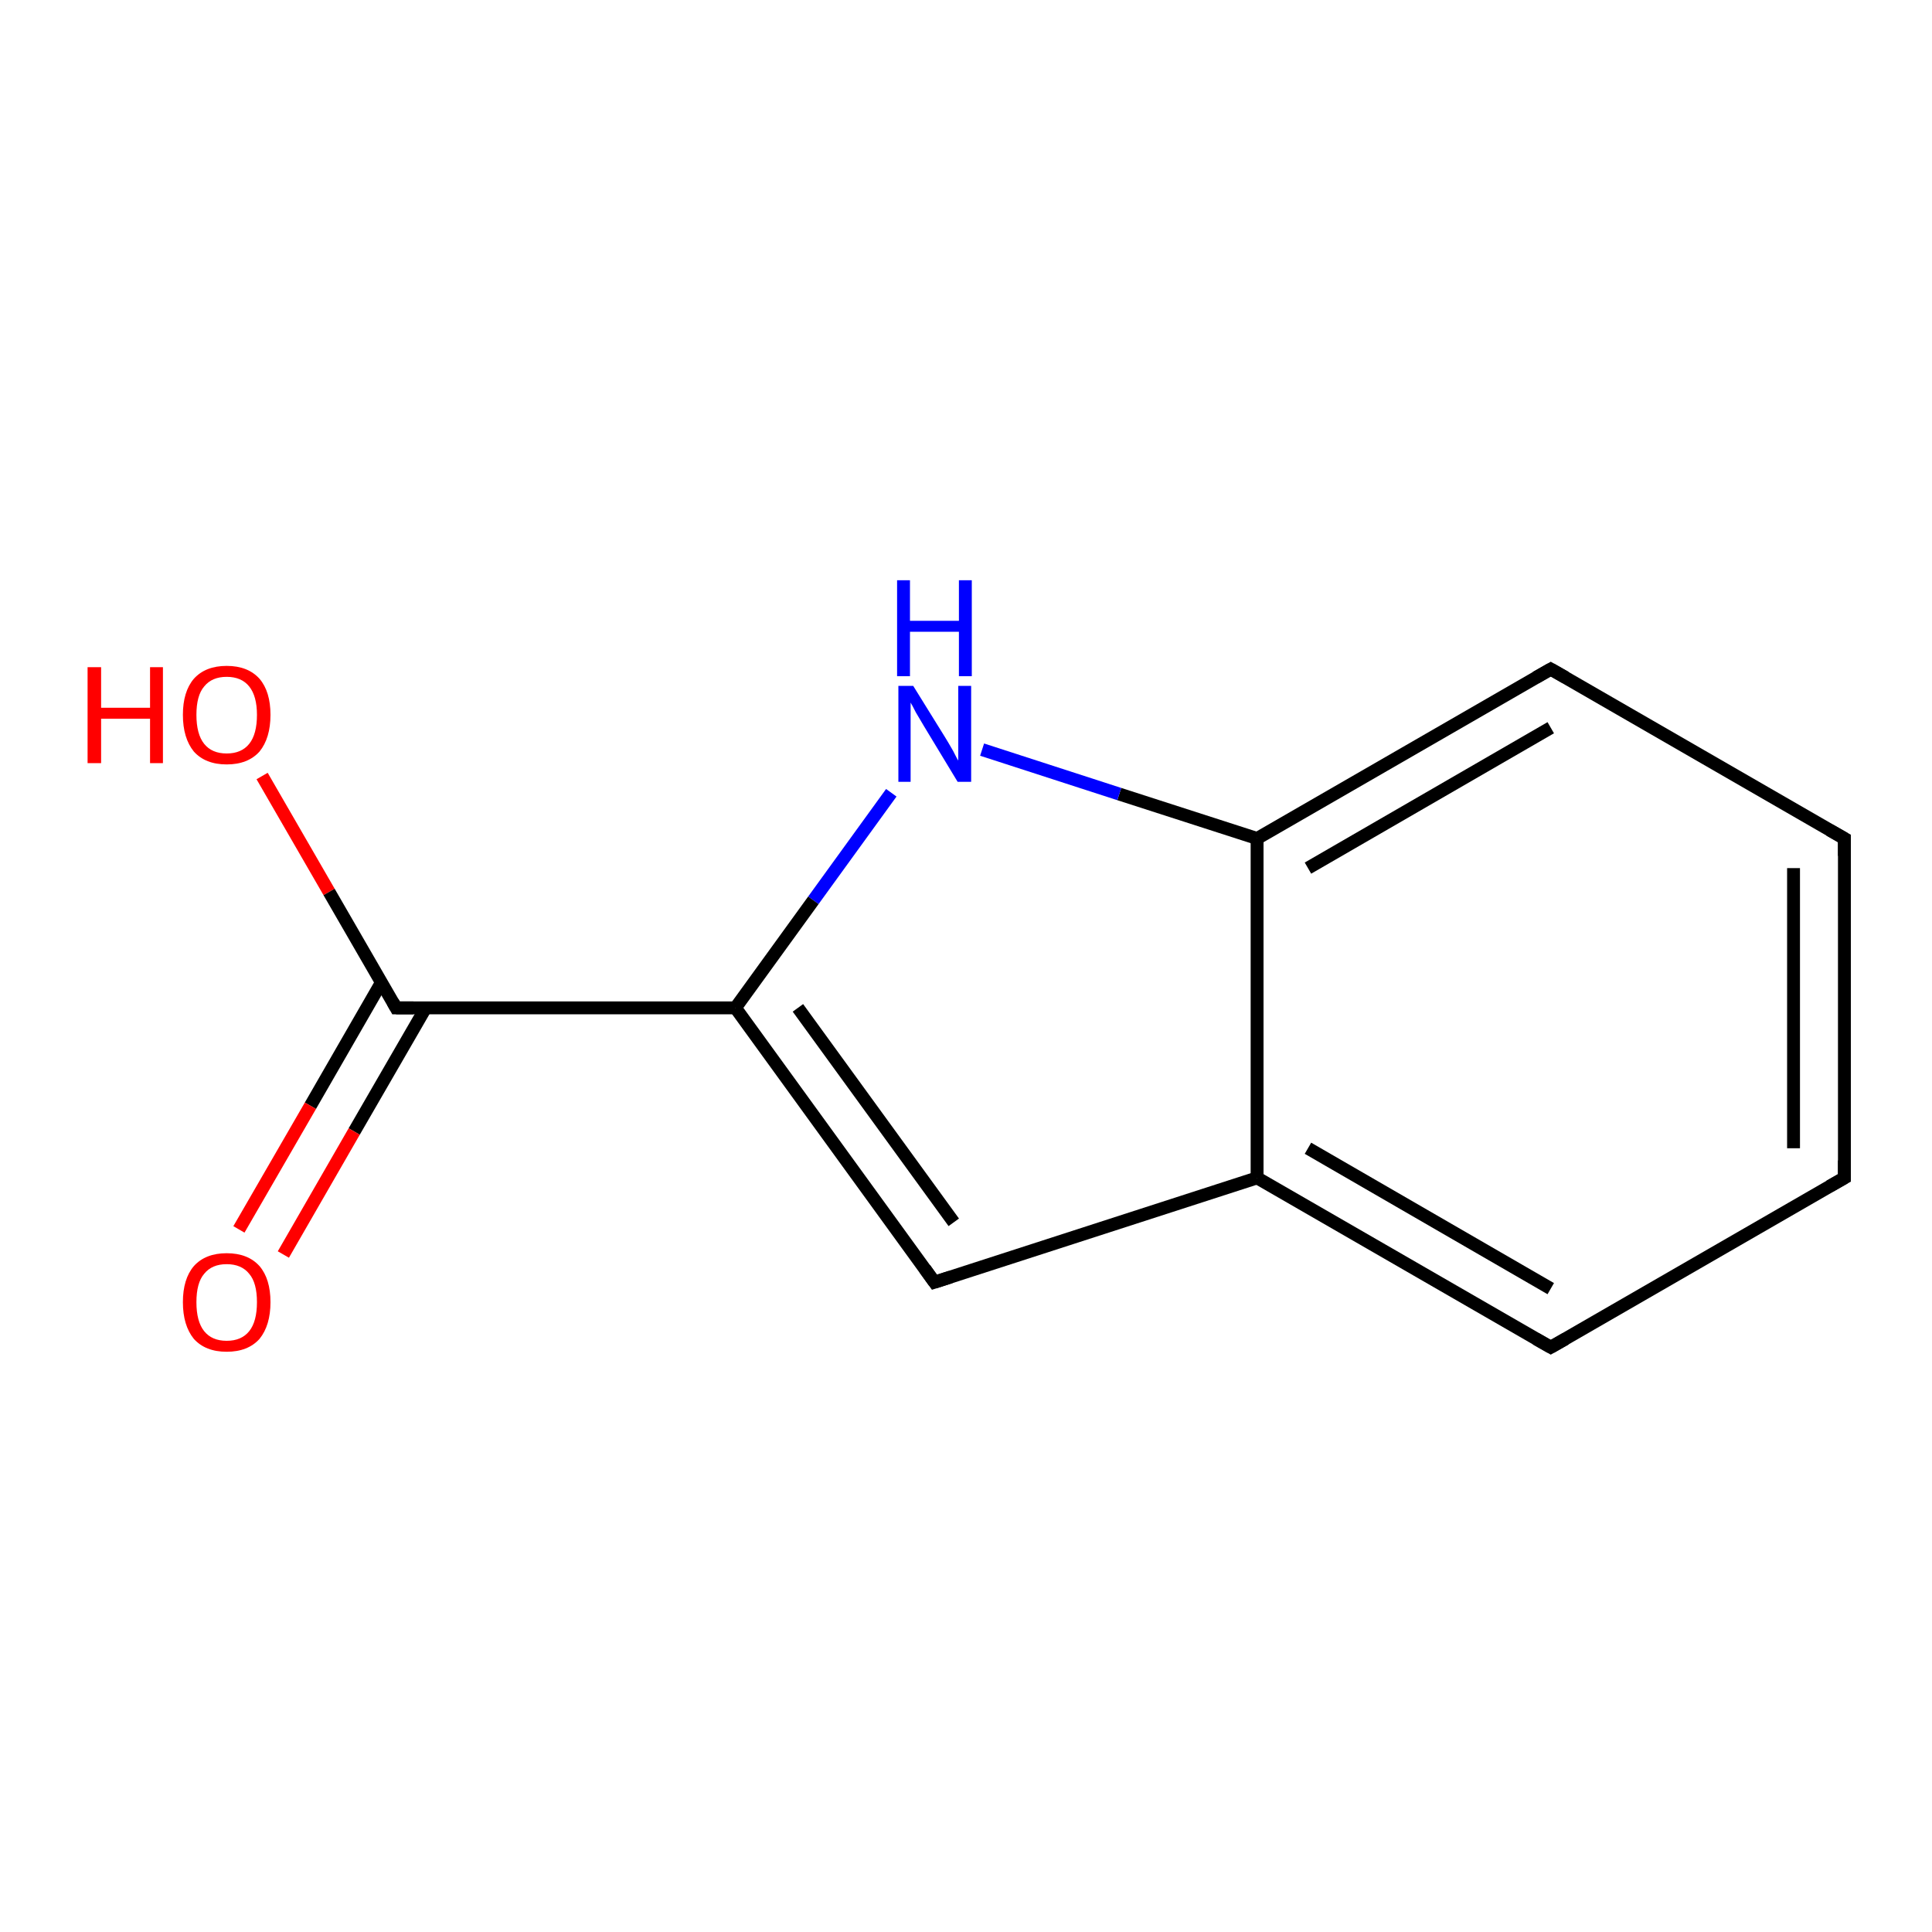 <?xml version='1.0' encoding='iso-8859-1'?>
<svg version='1.1' baseProfile='full'
              xmlns='http://www.w3.org/2000/svg'
                      xmlns:rdkit='http://www.rdkit.org/xml'
                      xmlns:xlink='http://www.w3.org/1999/xlink'
                  xml:space='preserve'
width='300px' height='300px' viewBox='0 0 300 300'>
<!-- END OF HEADER -->
<rect style='opacity:1.0;fill:#FFFFFF;stroke:none' width='300.0' height='300.0' x='0.0' y='0.0'> </rect>
<path class='bond-0 atom-0 atom-1' d='M 40.7,120.5 L 51.1,138.5' style='fill:none;fill-rule:evenodd;stroke:#FF0000;stroke-width:2.0px;stroke-linecap:butt;stroke-linejoin:miter;stroke-opacity:1' />
<path class='bond-0 atom-0 atom-1' d='M 51.1,138.5 L 61.5,156.5' style='fill:none;fill-rule:evenodd;stroke:#000000;stroke-width:2.0px;stroke-linecap:butt;stroke-linejoin:miter;stroke-opacity:1' />
<path class='bond-1 atom-1 atom-2' d='M 59.2,152.6 L 48.2,171.7' style='fill:none;fill-rule:evenodd;stroke:#000000;stroke-width:2.0px;stroke-linecap:butt;stroke-linejoin:miter;stroke-opacity:1' />
<path class='bond-1 atom-1 atom-2' d='M 48.2,171.7 L 37.1,190.9' style='fill:none;fill-rule:evenodd;stroke:#FF0000;stroke-width:2.0px;stroke-linecap:butt;stroke-linejoin:miter;stroke-opacity:1' />
<path class='bond-1 atom-1 atom-2' d='M 66.1,156.5 L 55.0,175.7' style='fill:none;fill-rule:evenodd;stroke:#000000;stroke-width:2.0px;stroke-linecap:butt;stroke-linejoin:miter;stroke-opacity:1' />
<path class='bond-1 atom-1 atom-2' d='M 55.0,175.7 L 44.0,194.8' style='fill:none;fill-rule:evenodd;stroke:#FF0000;stroke-width:2.0px;stroke-linecap:butt;stroke-linejoin:miter;stroke-opacity:1' />
<path class='bond-2 atom-1 atom-3' d='M 61.5,156.5 L 114.2,156.5' style='fill:none;fill-rule:evenodd;stroke:#000000;stroke-width:2.0px;stroke-linecap:butt;stroke-linejoin:miter;stroke-opacity:1' />
<path class='bond-3 atom-3 atom-4' d='M 114.2,156.5 L 145.1,199.1' style='fill:none;fill-rule:evenodd;stroke:#000000;stroke-width:2.0px;stroke-linecap:butt;stroke-linejoin:miter;stroke-opacity:1' />
<path class='bond-3 atom-3 atom-4' d='M 123.9,156.5 L 148.1,189.8' style='fill:none;fill-rule:evenodd;stroke:#000000;stroke-width:2.0px;stroke-linecap:butt;stroke-linejoin:miter;stroke-opacity:1' />
<path class='bond-4 atom-4 atom-5' d='M 145.1,199.1 L 195.2,182.9' style='fill:none;fill-rule:evenodd;stroke:#000000;stroke-width:2.0px;stroke-linecap:butt;stroke-linejoin:miter;stroke-opacity:1' />
<path class='bond-5 atom-5 atom-6' d='M 195.2,182.9 L 240.8,209.2' style='fill:none;fill-rule:evenodd;stroke:#000000;stroke-width:2.0px;stroke-linecap:butt;stroke-linejoin:miter;stroke-opacity:1' />
<path class='bond-5 atom-5 atom-6' d='M 203.1,178.3 L 240.8,200.1' style='fill:none;fill-rule:evenodd;stroke:#000000;stroke-width:2.0px;stroke-linecap:butt;stroke-linejoin:miter;stroke-opacity:1' />
<path class='bond-6 atom-6 atom-7' d='M 240.8,209.2 L 286.4,182.9' style='fill:none;fill-rule:evenodd;stroke:#000000;stroke-width:2.0px;stroke-linecap:butt;stroke-linejoin:miter;stroke-opacity:1' />
<path class='bond-7 atom-7 atom-8' d='M 286.4,182.9 L 286.4,130.2' style='fill:none;fill-rule:evenodd;stroke:#000000;stroke-width:2.0px;stroke-linecap:butt;stroke-linejoin:miter;stroke-opacity:1' />
<path class='bond-7 atom-7 atom-8' d='M 278.5,178.3 L 278.5,134.8' style='fill:none;fill-rule:evenodd;stroke:#000000;stroke-width:2.0px;stroke-linecap:butt;stroke-linejoin:miter;stroke-opacity:1' />
<path class='bond-8 atom-8 atom-9' d='M 286.4,130.2 L 240.8,103.9' style='fill:none;fill-rule:evenodd;stroke:#000000;stroke-width:2.0px;stroke-linecap:butt;stroke-linejoin:miter;stroke-opacity:1' />
<path class='bond-9 atom-9 atom-10' d='M 240.8,103.9 L 195.2,130.2' style='fill:none;fill-rule:evenodd;stroke:#000000;stroke-width:2.0px;stroke-linecap:butt;stroke-linejoin:miter;stroke-opacity:1' />
<path class='bond-9 atom-9 atom-10' d='M 240.8,113.0 L 203.1,134.8' style='fill:none;fill-rule:evenodd;stroke:#000000;stroke-width:2.0px;stroke-linecap:butt;stroke-linejoin:miter;stroke-opacity:1' />
<path class='bond-10 atom-10 atom-11' d='M 195.2,130.2 L 173.8,123.3' style='fill:none;fill-rule:evenodd;stroke:#000000;stroke-width:2.0px;stroke-linecap:butt;stroke-linejoin:miter;stroke-opacity:1' />
<path class='bond-10 atom-10 atom-11' d='M 173.8,123.3 L 152.5,116.4' style='fill:none;fill-rule:evenodd;stroke:#0000FF;stroke-width:2.0px;stroke-linecap:butt;stroke-linejoin:miter;stroke-opacity:1' />
<path class='bond-11 atom-11 atom-3' d='M 138.4,123.1 L 126.3,139.8' style='fill:none;fill-rule:evenodd;stroke:#0000FF;stroke-width:2.0px;stroke-linecap:butt;stroke-linejoin:miter;stroke-opacity:1' />
<path class='bond-11 atom-11 atom-3' d='M 126.3,139.8 L 114.2,156.5' style='fill:none;fill-rule:evenodd;stroke:#000000;stroke-width:2.0px;stroke-linecap:butt;stroke-linejoin:miter;stroke-opacity:1' />
<path class='bond-12 atom-10 atom-5' d='M 195.2,130.2 L 195.2,182.9' style='fill:none;fill-rule:evenodd;stroke:#000000;stroke-width:2.0px;stroke-linecap:butt;stroke-linejoin:miter;stroke-opacity:1' />
<path d='M 61.0,155.6 L 61.5,156.5 L 64.2,156.5' style='fill:none;stroke:#000000;stroke-width:2.0px;stroke-linecap:butt;stroke-linejoin:miter;stroke-opacity:1;' />
<path d='M 143.6,197.0 L 145.1,199.1 L 147.6,198.3' style='fill:none;stroke:#000000;stroke-width:2.0px;stroke-linecap:butt;stroke-linejoin:miter;stroke-opacity:1;' />
<path d='M 238.5,207.9 L 240.8,209.2 L 243.1,207.9' style='fill:none;stroke:#000000;stroke-width:2.0px;stroke-linecap:butt;stroke-linejoin:miter;stroke-opacity:1;' />
<path d='M 284.1,184.2 L 286.4,182.9 L 286.4,180.2' style='fill:none;stroke:#000000;stroke-width:2.0px;stroke-linecap:butt;stroke-linejoin:miter;stroke-opacity:1;' />
<path d='M 286.4,132.9 L 286.4,130.2 L 284.1,128.9' style='fill:none;stroke:#000000;stroke-width:2.0px;stroke-linecap:butt;stroke-linejoin:miter;stroke-opacity:1;' />
<path d='M 243.1,105.2 L 240.8,103.9 L 238.5,105.2' style='fill:none;stroke:#000000;stroke-width:2.0px;stroke-linecap:butt;stroke-linejoin:miter;stroke-opacity:1;' />
<path class='atom-0' d='M 13.6 103.6
L 15.7 103.6
L 15.7 109.9
L 23.3 109.9
L 23.3 103.6
L 25.3 103.6
L 25.3 118.5
L 23.3 118.5
L 23.3 111.6
L 15.7 111.6
L 15.7 118.5
L 13.6 118.5
L 13.6 103.6
' fill='#FF0000'/>
<path class='atom-0' d='M 28.4 111.0
Q 28.4 107.4, 30.1 105.4
Q 31.9 103.4, 35.2 103.4
Q 38.5 103.4, 40.3 105.4
Q 42.0 107.4, 42.0 111.0
Q 42.0 114.6, 40.3 116.7
Q 38.5 118.7, 35.2 118.7
Q 31.9 118.7, 30.1 116.7
Q 28.4 114.6, 28.4 111.0
M 35.2 117.0
Q 37.5 117.0, 38.7 115.5
Q 39.9 114.0, 39.9 111.0
Q 39.9 108.1, 38.7 106.6
Q 37.5 105.1, 35.2 105.1
Q 32.9 105.1, 31.7 106.6
Q 30.5 108.0, 30.5 111.0
Q 30.5 114.0, 31.7 115.5
Q 32.9 117.0, 35.2 117.0
' fill='#FF0000'/>
<path class='atom-2' d='M 28.4 202.2
Q 28.4 198.6, 30.1 196.6
Q 31.9 194.6, 35.2 194.6
Q 38.5 194.6, 40.3 196.6
Q 42.0 198.6, 42.0 202.2
Q 42.0 205.8, 40.3 207.9
Q 38.5 209.9, 35.2 209.9
Q 31.9 209.9, 30.1 207.9
Q 28.4 205.8, 28.4 202.2
M 35.2 208.2
Q 37.5 208.2, 38.7 206.7
Q 39.9 205.2, 39.9 202.2
Q 39.9 199.2, 38.7 197.8
Q 37.5 196.3, 35.2 196.3
Q 32.9 196.3, 31.7 197.8
Q 30.5 199.2, 30.5 202.2
Q 30.5 205.2, 31.7 206.7
Q 32.9 208.2, 35.2 208.2
' fill='#FF0000'/>
<path class='atom-11' d='M 141.8 106.5
L 146.7 114.4
Q 147.2 115.2, 148.0 116.6
Q 148.7 118.0, 148.8 118.1
L 148.8 106.5
L 150.8 106.5
L 150.8 121.4
L 148.7 121.4
L 143.5 112.8
Q 142.9 111.8, 142.2 110.6
Q 141.6 109.4, 141.4 109.1
L 141.4 121.4
L 139.5 121.4
L 139.5 106.5
L 141.8 106.5
' fill='#0000FF'/>
<path class='atom-11' d='M 139.3 90.1
L 141.3 90.1
L 141.3 96.4
L 148.9 96.4
L 148.9 90.1
L 150.9 90.1
L 150.9 105.0
L 148.9 105.0
L 148.9 98.1
L 141.3 98.1
L 141.3 105.0
L 139.3 105.0
L 139.3 90.1
' fill='#0000FF'/>
</svg>
